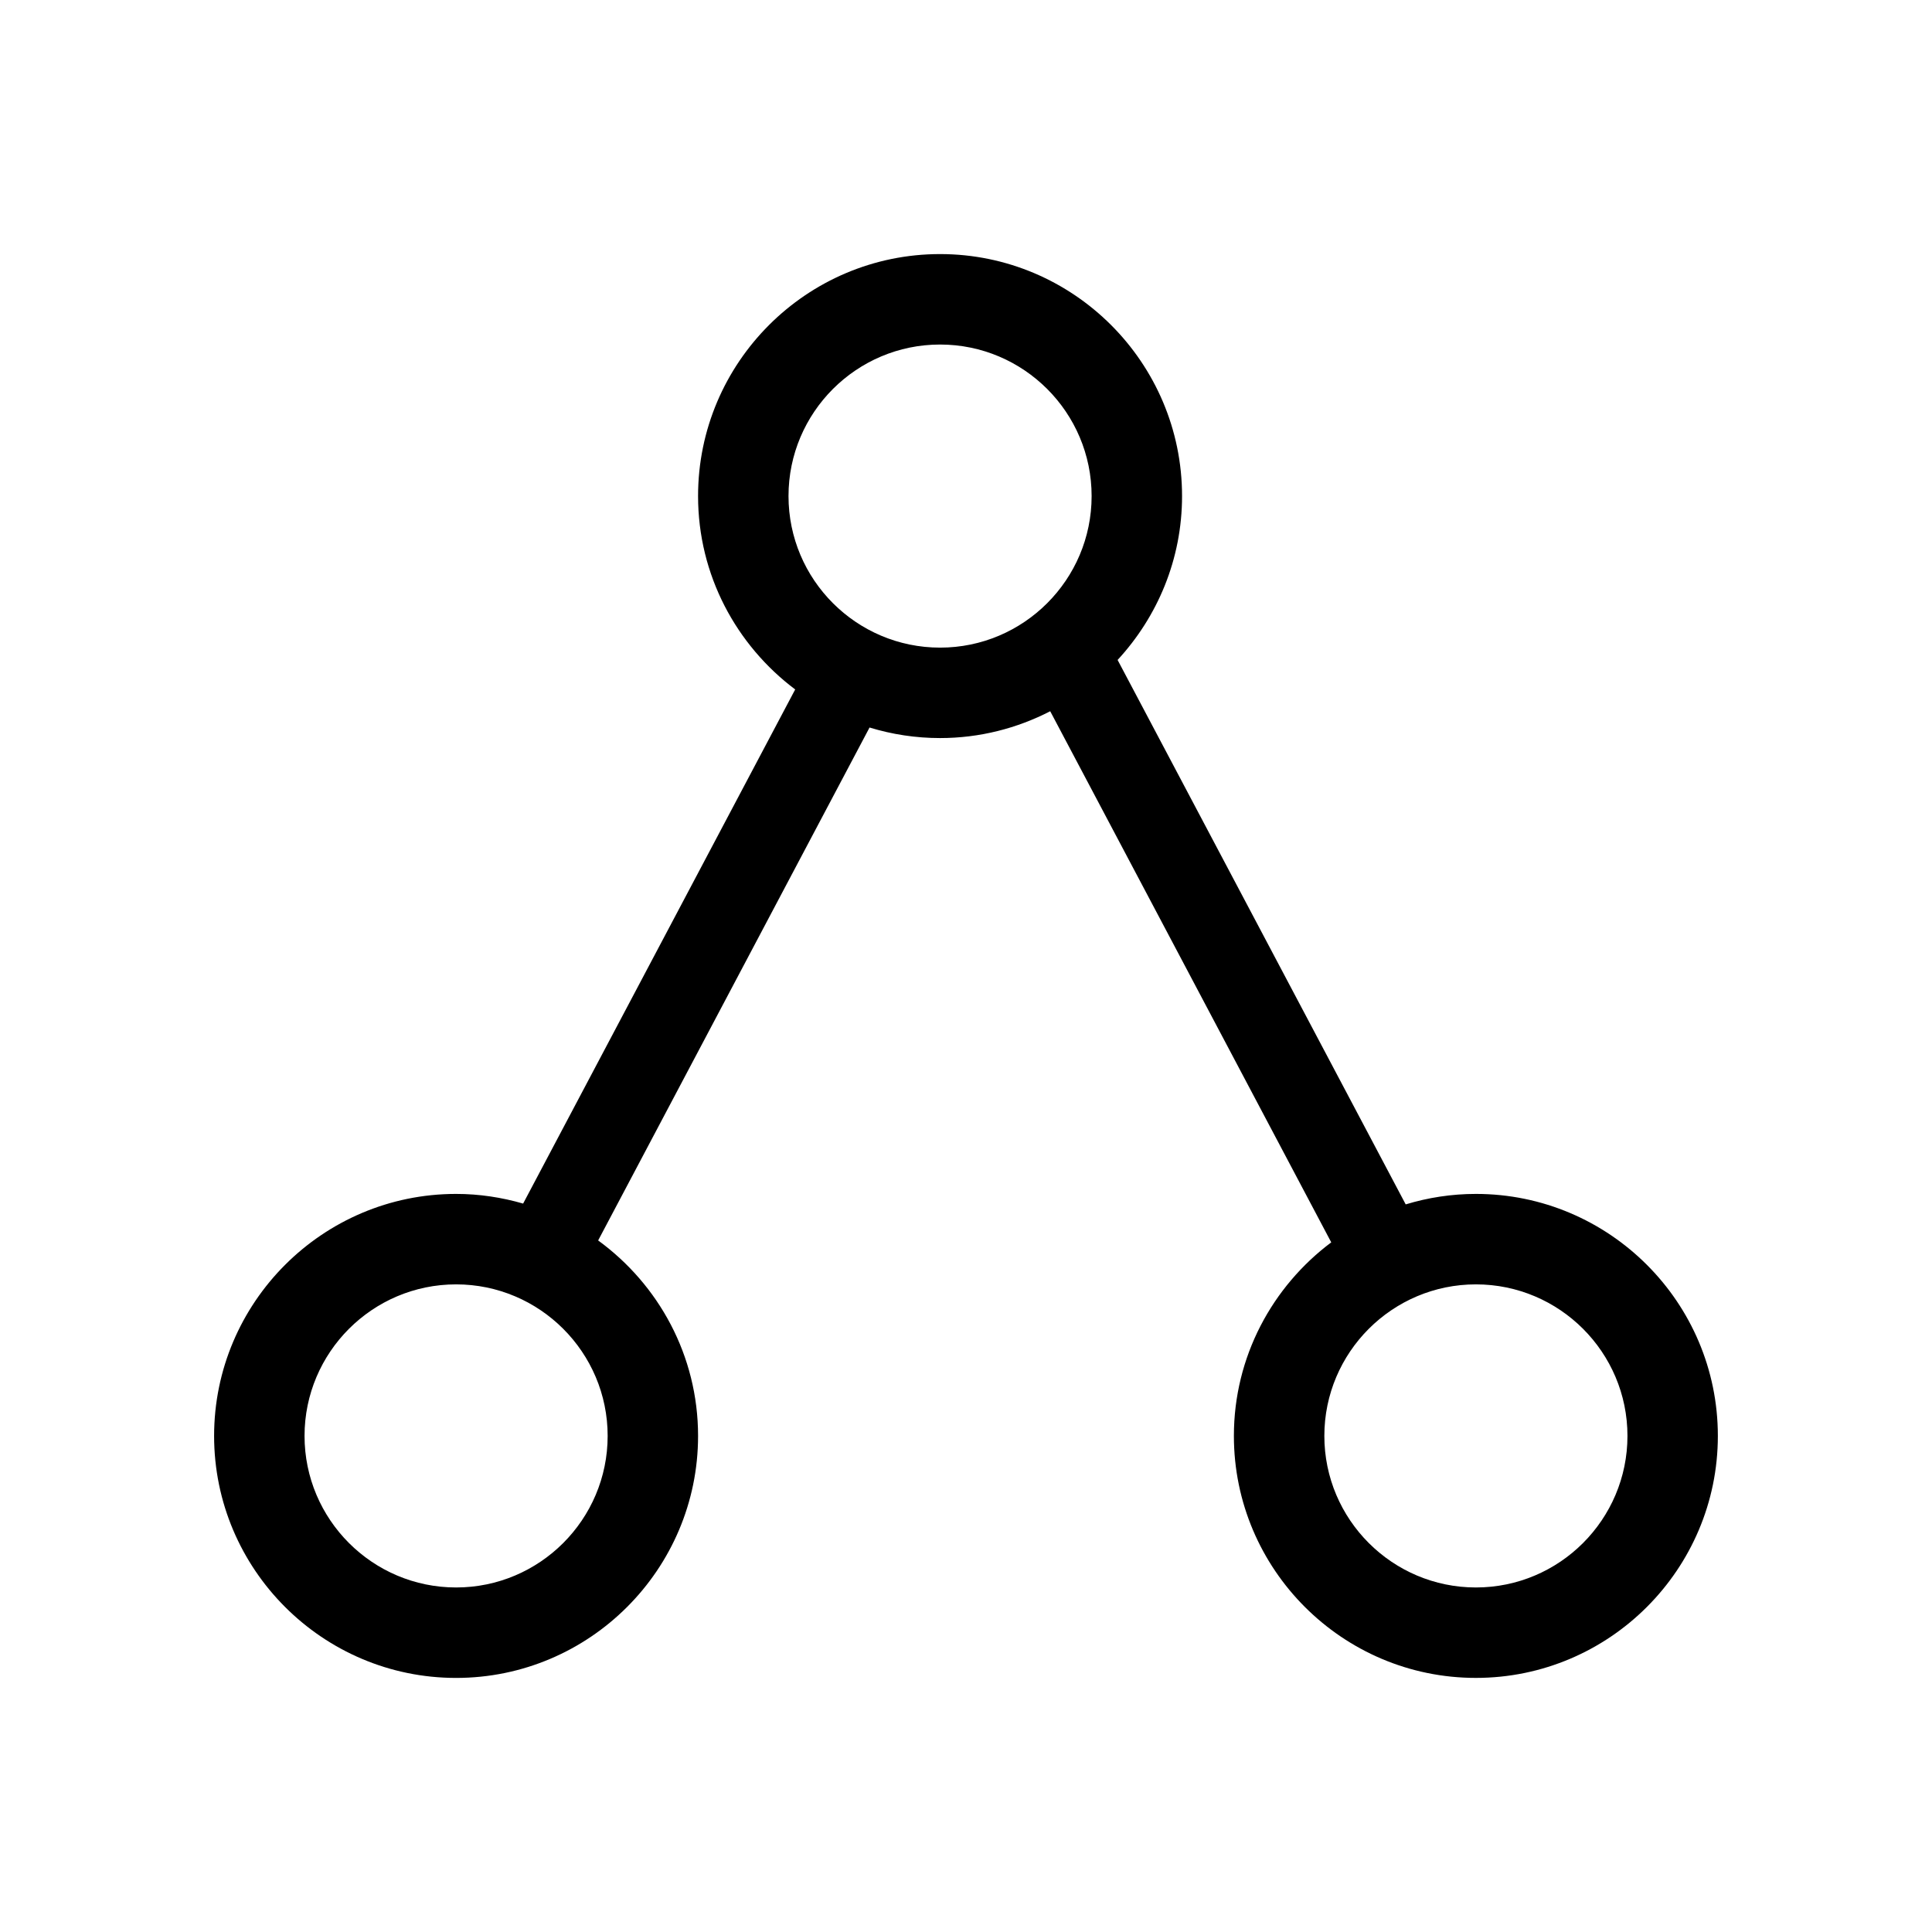 <?xml version="1.0" encoding="utf-8"?>
<!-- Generator: Adobe Illustrator 16.0.0, SVG Export Plug-In . SVG Version: 6.00 Build 0)  -->
<!DOCTYPE svg PUBLIC "-//W3C//DTD SVG 1.1//EN" "http://www.w3.org/Graphics/SVG/1.1/DTD/svg11.dtd">
<svg version="1.1" id="Layer_13" xmlns="http://www.w3.org/2000/svg" xmlns:xlink="http://www.w3.org/1999/xlink" x="0px" y="0px"
	 width="100px" height="100px" viewBox="0 0 100 100" enable-background="new 0 0 100 100" xml:space="preserve">
<path d="M76.393,61.797c-1.264,0-2.483,0.192-3.634,0.542l-14.912-28.18c2.063-2.234,3.336-5.209,3.336-8.482
	c0-6.907-5.619-12.526-12.525-12.526c-6.907,0-12.526,5.619-12.526,12.526c0,4.093,1.982,7.722,5.027,10.009L27.077,62.297
	c-1.104-0.319-2.265-0.5-3.47-0.5c-6.907,0-12.525,5.619-12.525,12.526S16.7,86.849,23.607,86.849
	c6.906,0,12.525-5.619,12.525-12.526c0-4.158-2.044-7.838-5.172-10.118l14.048-26.549c1.156,0.354,2.38,0.546,3.649,0.546
	c2.054,0,3.99-0.507,5.702-1.388l14.546,27.49c-3.052,2.287-5.039,5.919-5.039,10.018c0,6.907,5.619,12.526,12.525,12.526
	c6.907,0,12.525-5.619,12.525-12.526S83.3,61.797,76.393,61.797z M23.607,82.167c-4.326,0-7.844-3.519-7.844-7.844
	c0-4.326,3.519-7.844,7.844-7.844s7.845,3.518,7.845,7.844C31.452,78.649,27.933,82.167,23.607,82.167z M40.813,25.677
	c0-4.326,3.519-7.844,7.845-7.844s7.844,3.519,7.844,7.844c0,4.326-3.519,7.844-7.844,7.844S40.813,30.003,40.813,25.677z
	 M76.393,82.167c-4.326,0-7.845-3.519-7.845-7.844c0-4.326,3.519-7.844,7.845-7.844s7.844,3.518,7.844,7.844
	C84.237,78.649,80.719,82.167,76.393,82.167z"/>
</svg>
